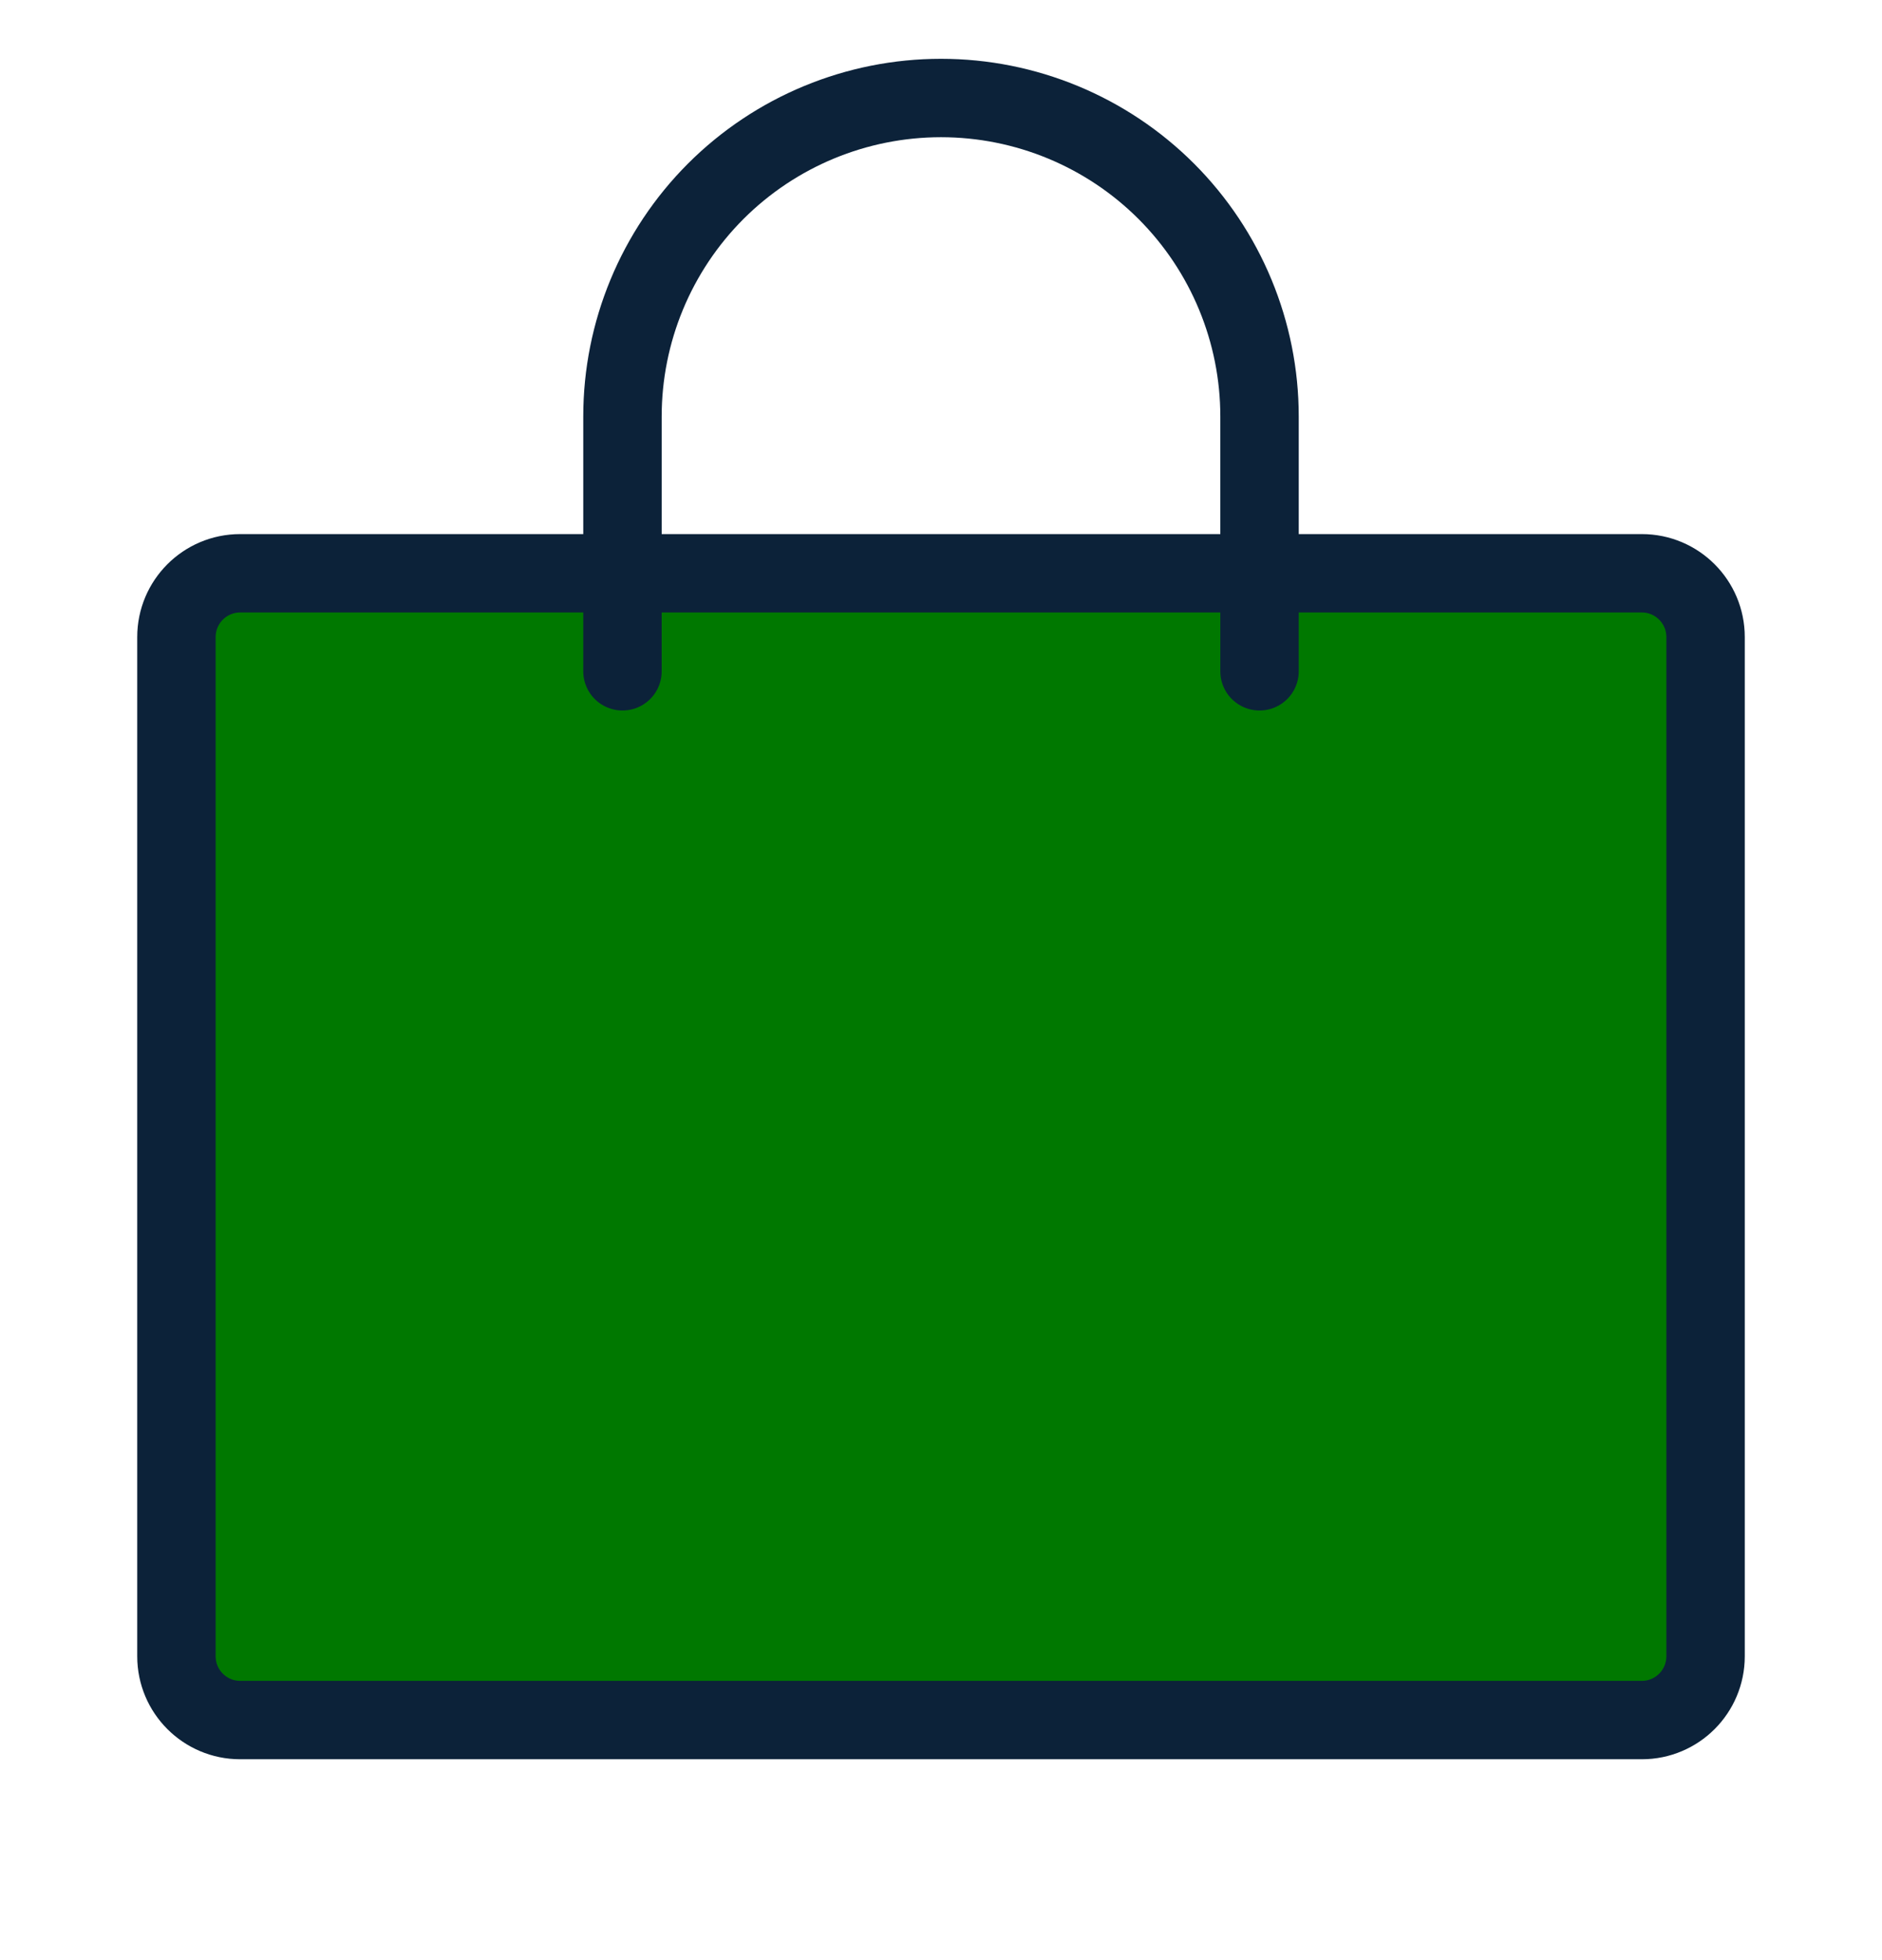 <svg width="24" height="25" viewBox="0 0 24 25" fill="none" xmlns="http://www.w3.org/2000/svg">
<path d="M20.938 7.312H3.062C2.614 7.312 2.25 7.676 2.25 8.125V21.125C2.25 21.574 2.614 21.938 3.062 21.938H20.938C21.386 21.938 21.75 21.574 21.75 21.125V8.125C21.75 7.676 21.386 7.312 20.938 7.312Z" fill="#007800" stroke="#0C2239" stroke-linecap="round" stroke-linejoin="round"/>
<path d="M7.938 8.562V5.312C7.938 4.235 8.366 3.202 9.127 2.44C9.889 1.678 10.923 1.25 12 1.25C13.077 1.25 14.111 1.678 14.873 2.44C15.634 3.202 16.062 4.235 16.062 5.312V8.562" stroke="#0C2239" stroke-linecap="round" stroke-linejoin="round"/>
</svg>
